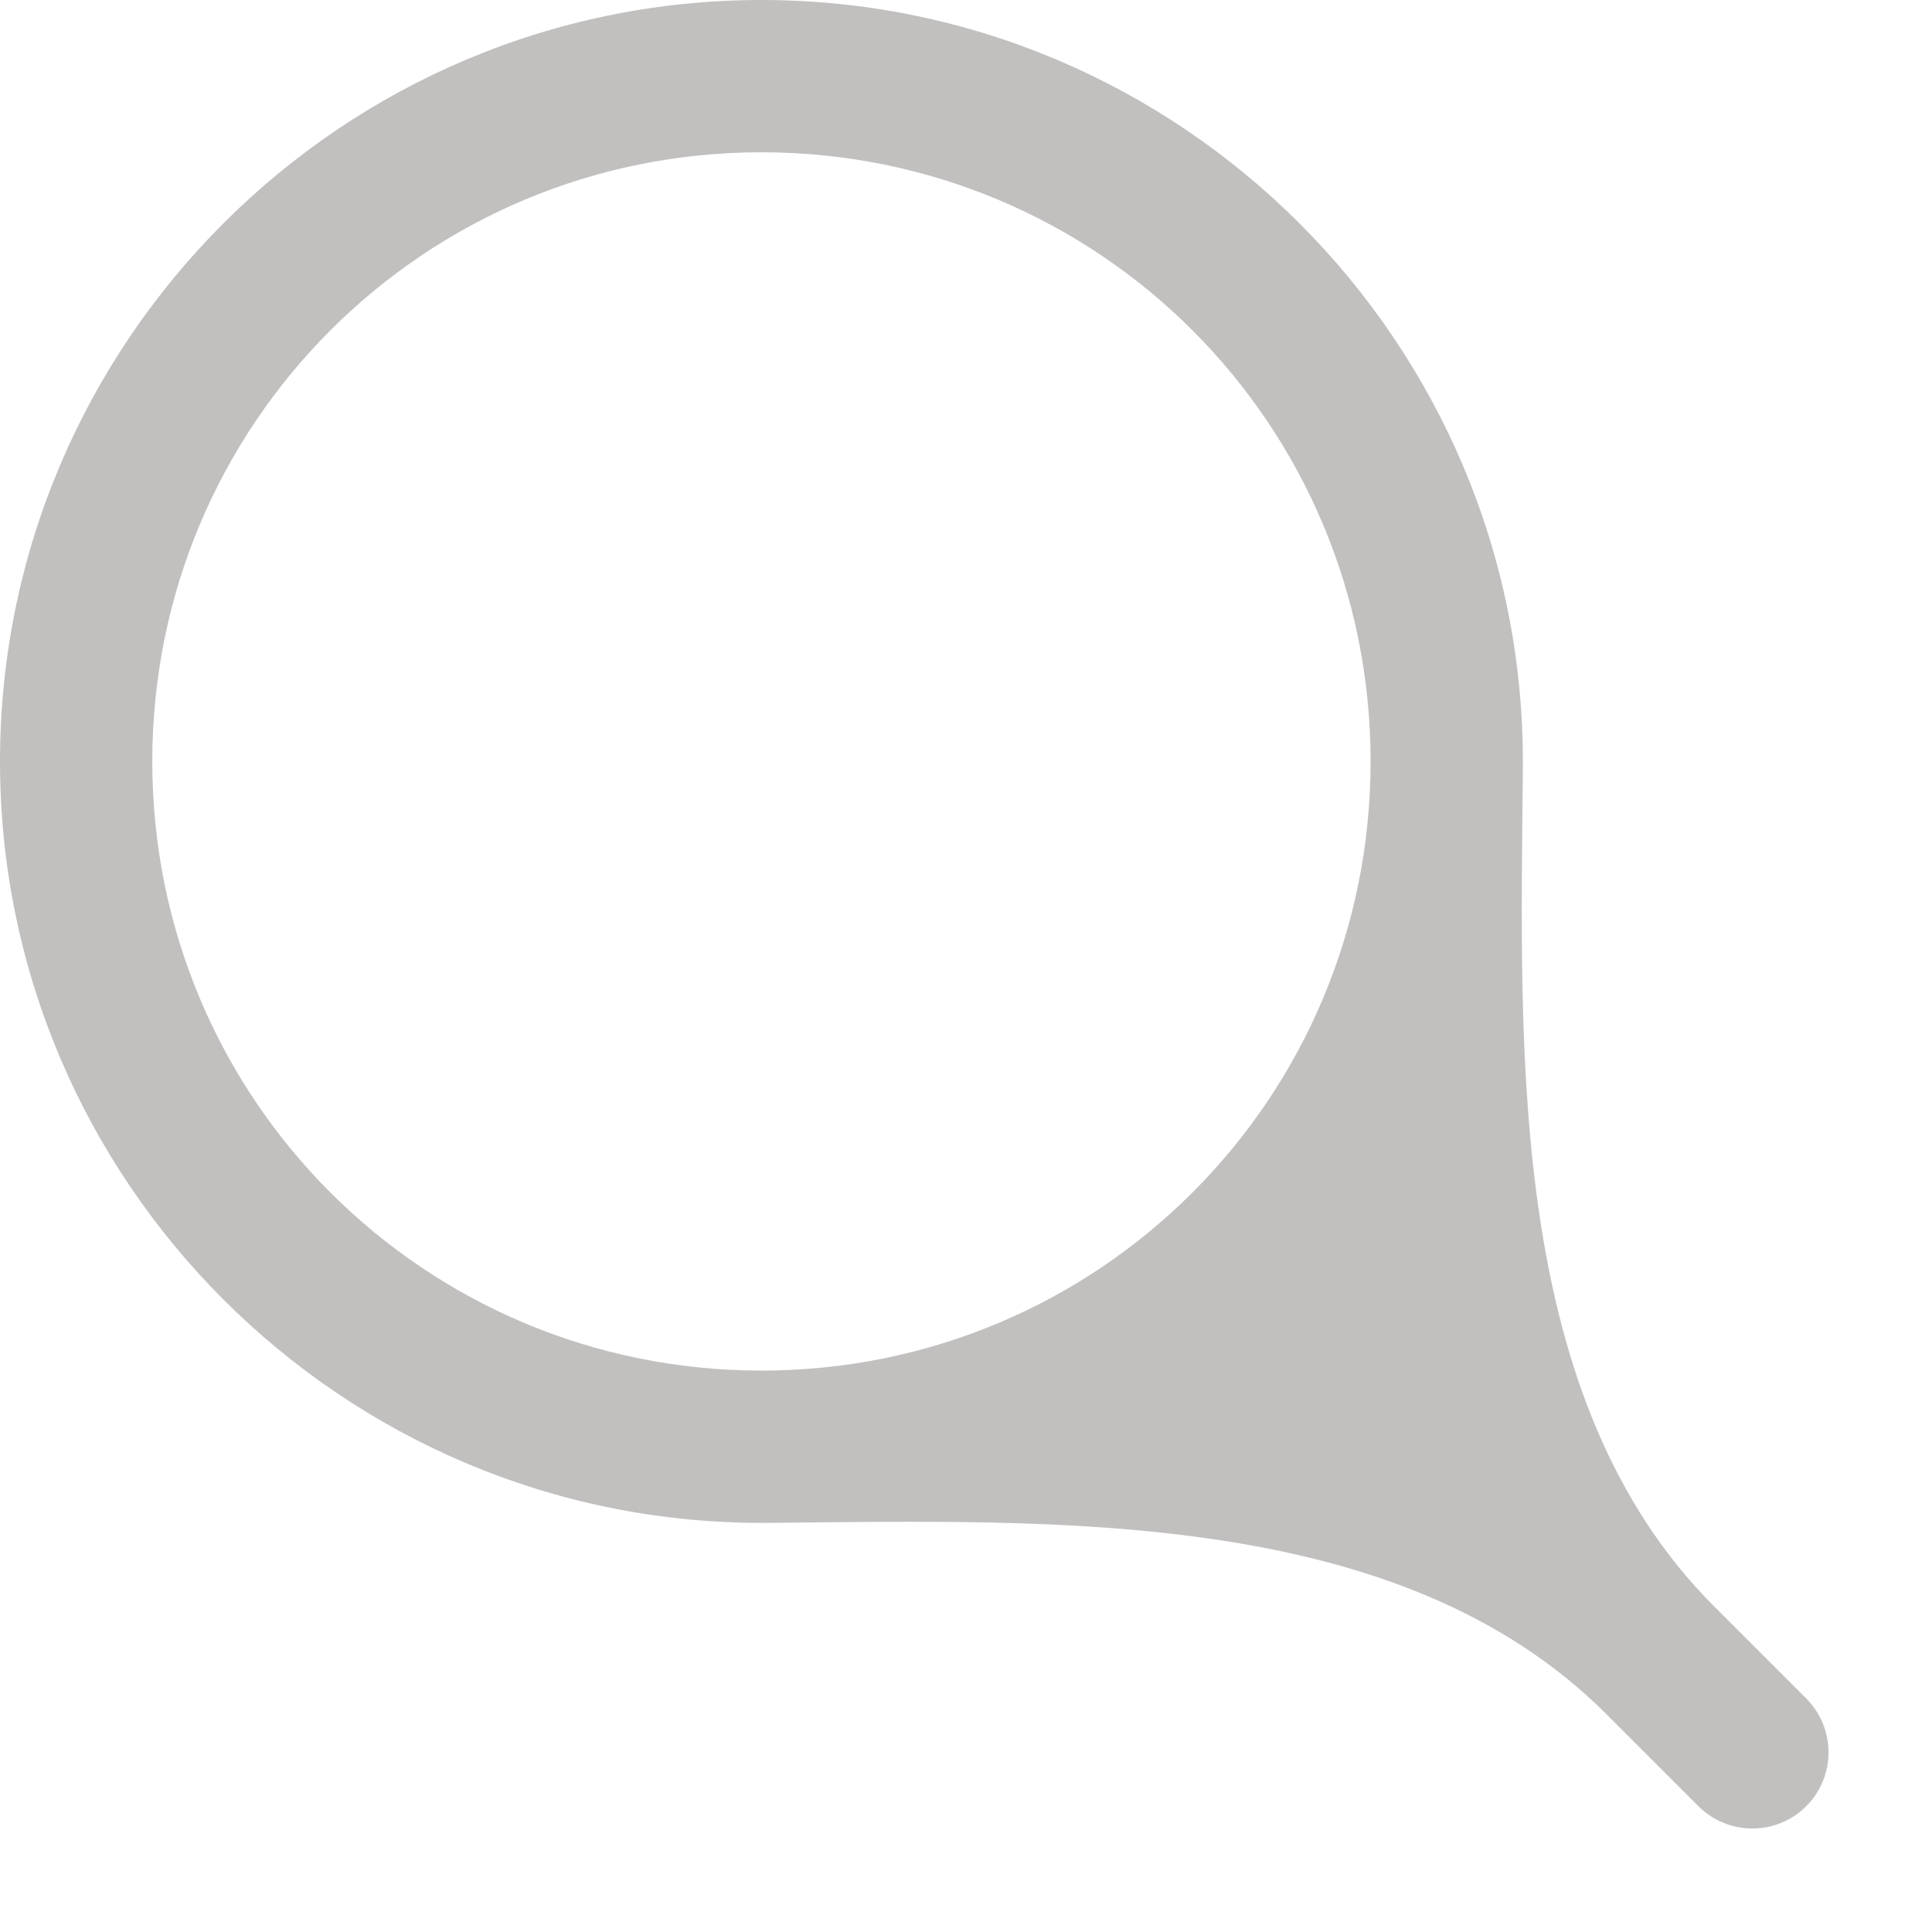 <svg width="17" height="17" viewBox="0 0 17 17" fill="none" xmlns="http://www.w3.org/2000/svg">
<path d="M6.7 0C3.008 0 0 3.008 0 6.7C0 10.392 3.008 13.4 6.7 13.4C6.721 13.4 6.741 13.4 6.762 13.4C9.332 13.376 12.32 13.268 14.137 15.085L14.936 15.884C15.104 16.059 15.354 16.129 15.589 16.068C15.823 16.007 16.007 15.823 16.068 15.589C16.129 15.354 16.059 15.104 15.884 14.936L15.085 14.137C13.268 12.32 13.376 9.332 13.4 6.762C13.4 6.741 13.4 6.721 13.4 6.7C13.4 3.008 10.392 0 6.7 0ZM6.7 1.34C9.668 1.34 12.06 3.732 12.06 6.7C12.06 9.668 9.668 12.06 6.7 12.06C3.732 12.06 1.34 9.668 1.34 6.7C1.34 3.732 3.732 1.34 6.7 1.34Z" fill="#C2BFBF"/>
</svg>
